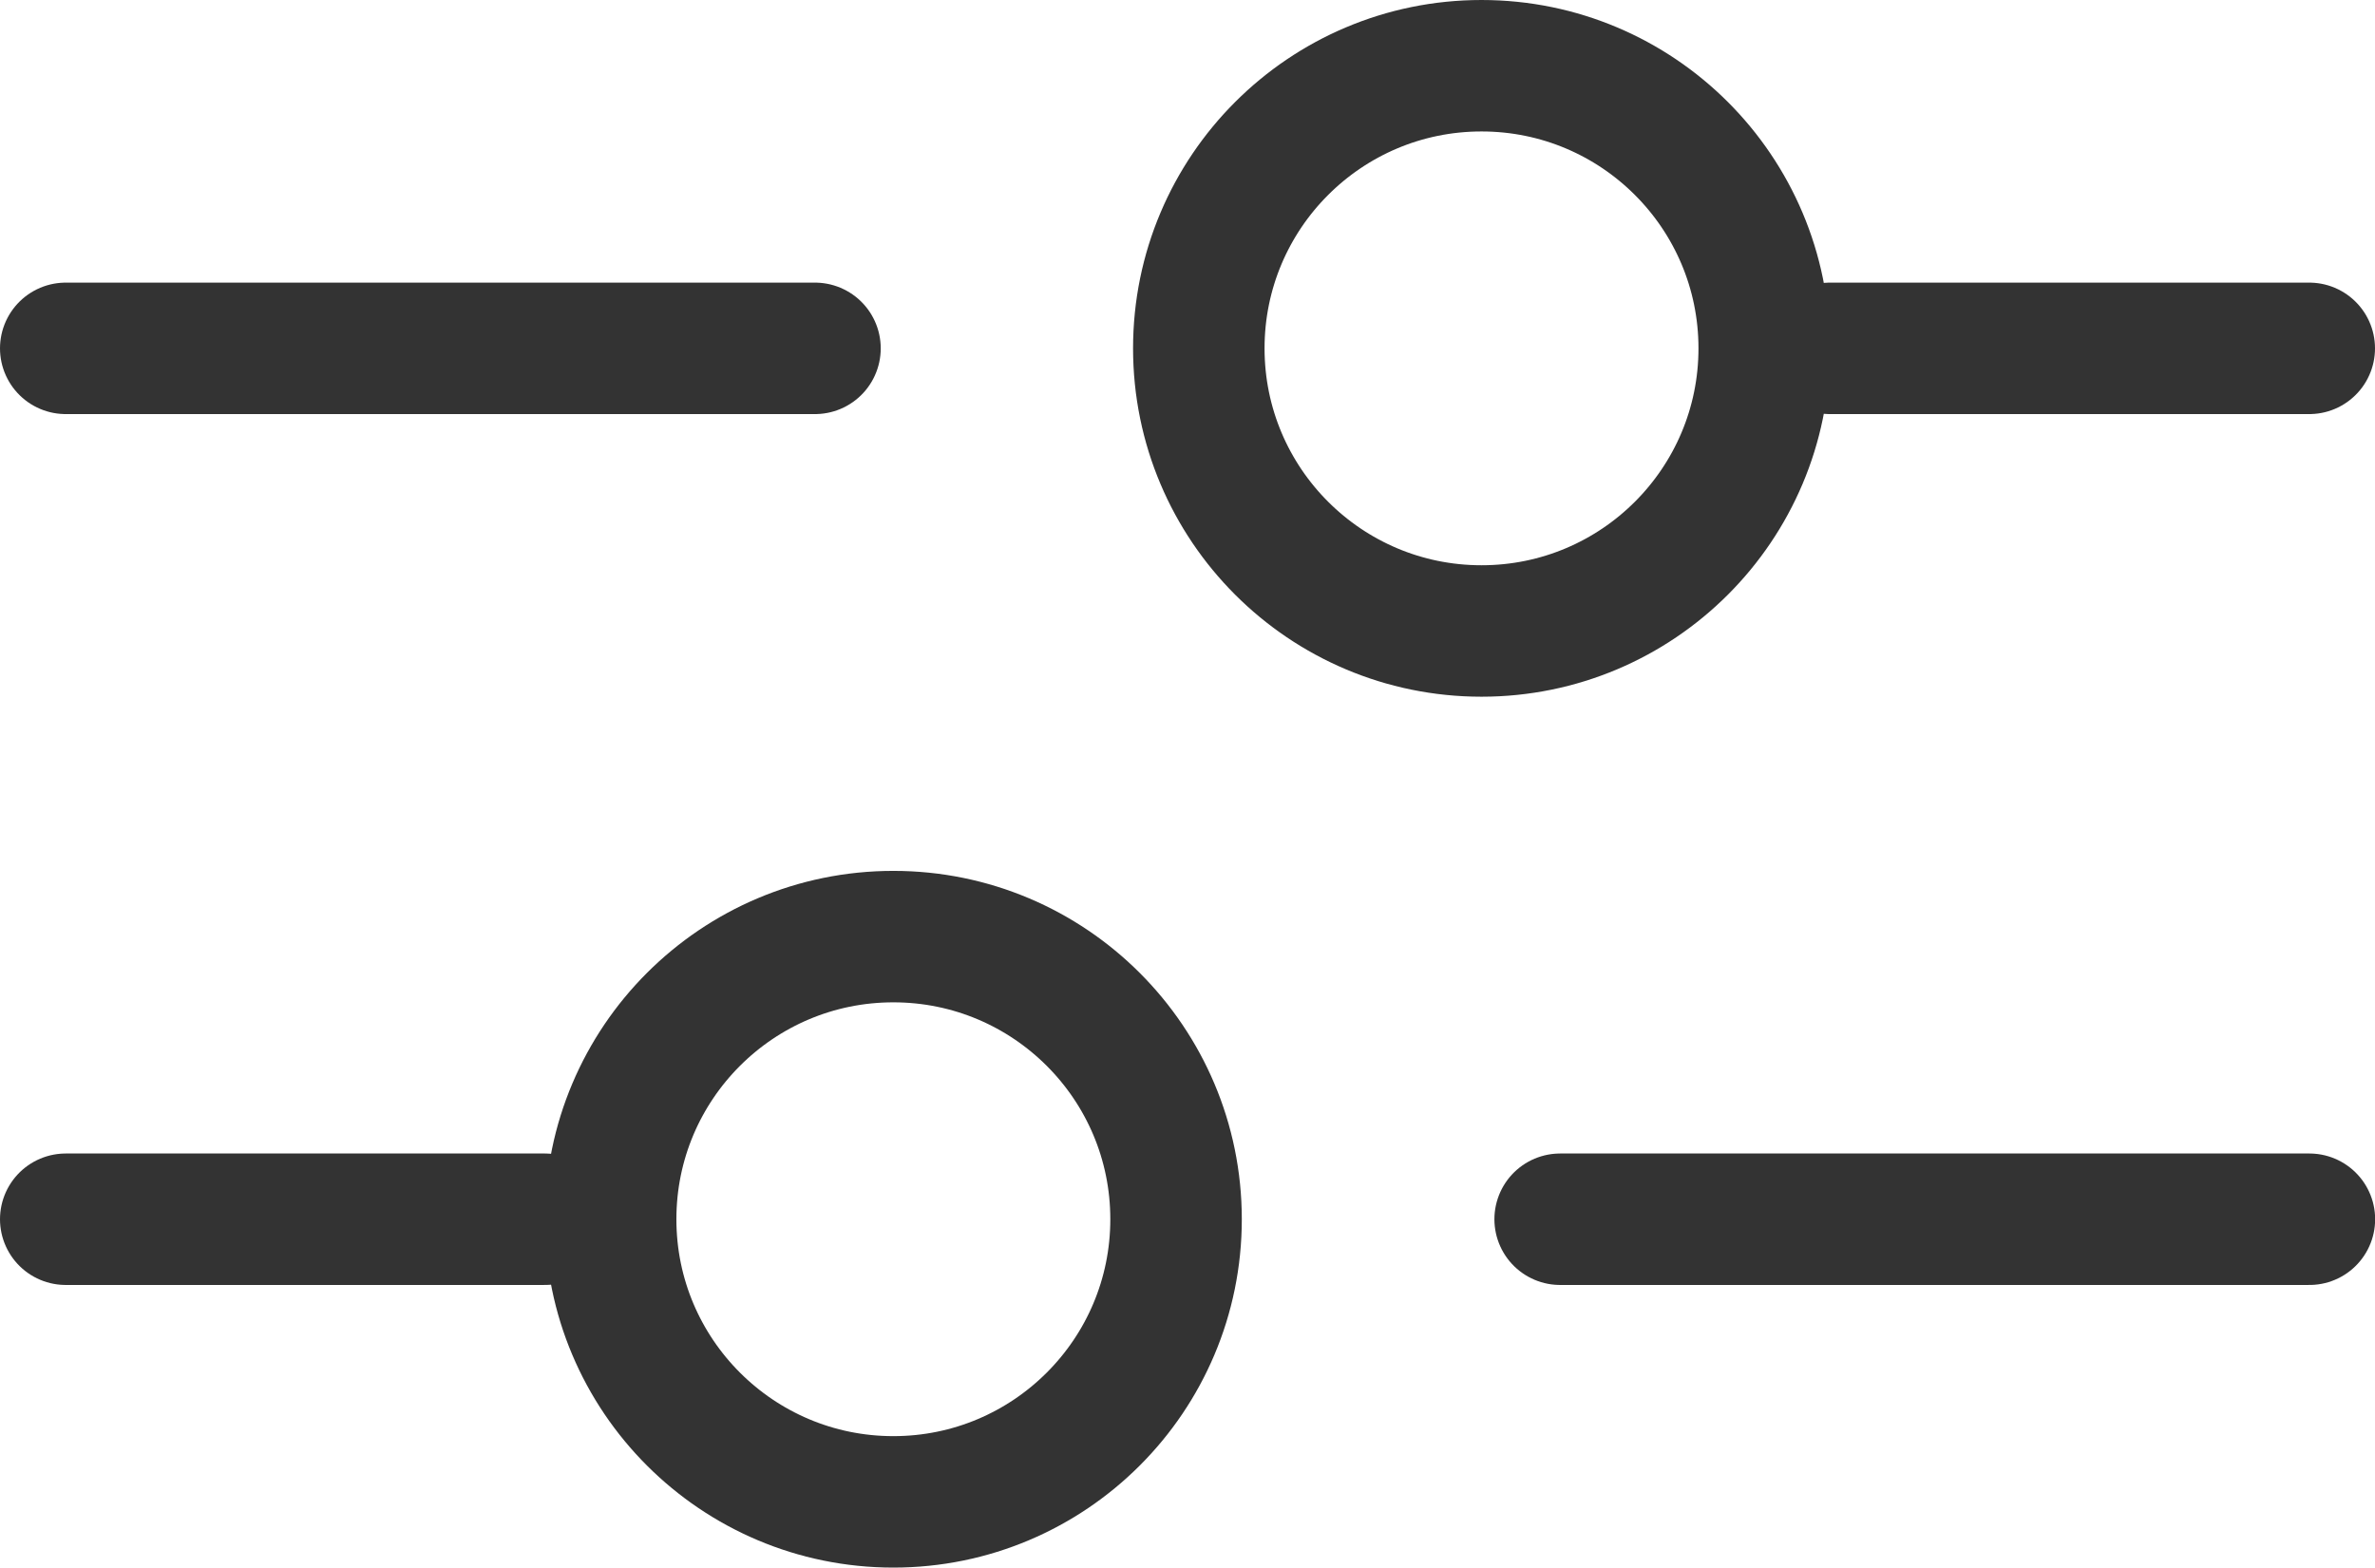 <svg xmlns="http://www.w3.org/2000/svg" width="18.062" height="11.925" viewBox="0 0 18.062 11.925">
  <g id="Group_2196" data-name="Group 2196" transform="translate(0.5)">
    <line id="Line_77" data-name="Line 77" x2="5.698" transform="translate(0 2.65)" fill="none" stroke="#333" stroke-linecap="round" stroke-width="1"/>
    <line id="Line_80" data-name="Line 80" x2="5.698" transform="translate(11.365 9.275)" fill="none" stroke="#333" stroke-linecap="round" stroke-width="1"/>
    <path id="Path_1784" data-name="Path 1784" d="M0,0H3.645" transform="translate(13.417 2.65)" fill="none" stroke="#333" stroke-linecap="round" stroke-width="1"/>
    <g id="Ellipse_54" data-name="Ellipse 54" transform="translate(8.117)" fill="none" stroke="#333" stroke-width="1">
      <circle cx="2.65" cy="2.65" r="2.65" stroke="none"/>
      <circle cx="2.65" cy="2.65" r="2.15" fill="none"/>
    </g>
    <line id="Line_81" data-name="Line 81" x1="3.644" transform="translate(0 9.275)" fill="none" stroke="#333" stroke-linecap="round" stroke-width="1"/>
    <g id="Ellipse_55" data-name="Ellipse 55" transform="translate(8.944 11.925) rotate(180)" fill="none" stroke="#333" stroke-width="1">
      <circle cx="2.65" cy="2.65" r="2.65" stroke="none"/>
      <circle cx="2.65" cy="2.65" r="2.15" fill="none"/>
    </g>
  </g>
</svg>
